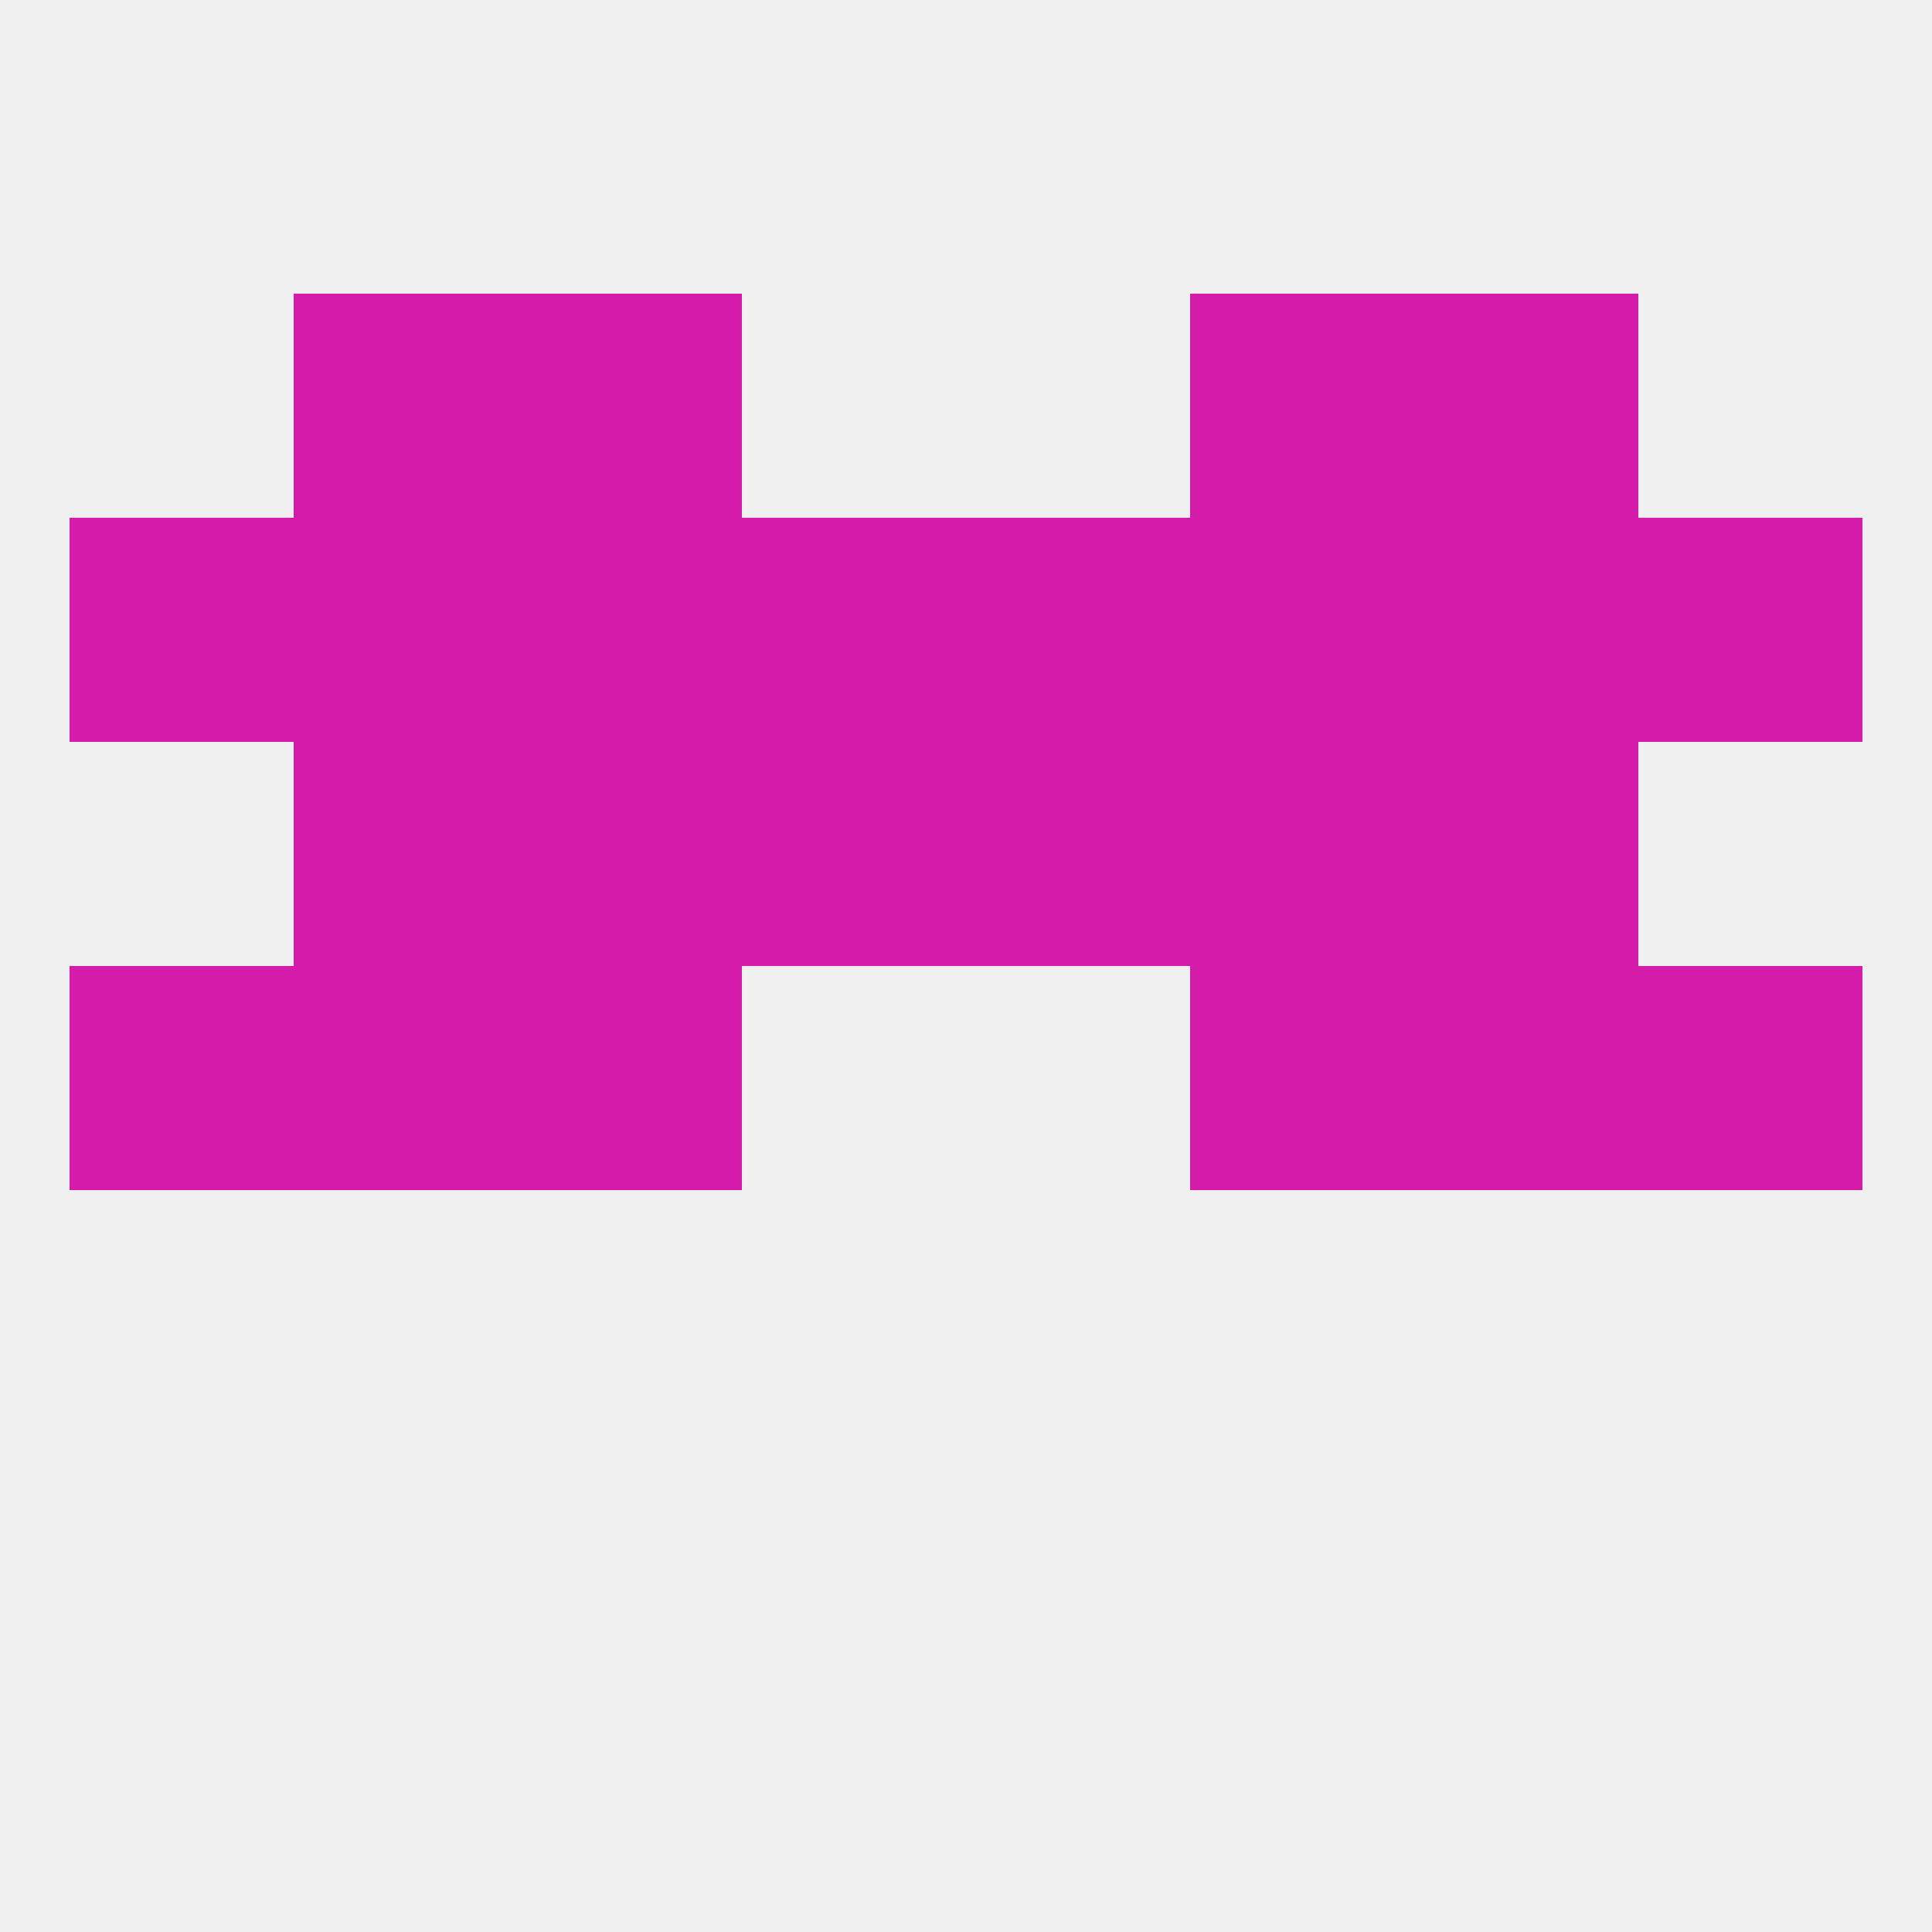 
<!--   <?xml version="1.0"?> -->
<svg version="1.1" baseprofile="full" xmlns="http://www.w3.org/2000/svg" xmlns:xlink="http://www.w3.org/1999/xlink" xmlns:ev="http://www.w3.org/2001/xml-events" width="250" height="250" viewBox="0 0 250 250" >
	<rect width="100%" height="100%" fill="rgba(240,240,240,255)"/>

	<rect x="9" y="125" width="29" height="29" fill="rgba(212,27,169,255)"/>
	<rect x="212" y="125" width="29" height="29" fill="rgba(212,27,169,255)"/>
	<rect x="38" y="125" width="29" height="29" fill="rgba(212,27,169,255)"/>
	<rect x="183" y="125" width="29" height="29" fill="rgba(212,27,169,255)"/>
	<rect x="67" y="125" width="29" height="29" fill="rgba(212,27,169,255)"/>
	<rect x="154" y="125" width="29" height="29" fill="rgba(212,27,169,255)"/>
	<rect x="96" y="96" width="29" height="29" fill="rgba(212,27,169,255)"/>
	<rect x="125" y="96" width="29" height="29" fill="rgba(212,27,169,255)"/>
	<rect x="67" y="96" width="29" height="29" fill="rgba(212,27,169,255)"/>
	<rect x="154" y="96" width="29" height="29" fill="rgba(212,27,169,255)"/>
	<rect x="38" y="96" width="29" height="29" fill="rgba(212,27,169,255)"/>
	<rect x="183" y="96" width="29" height="29" fill="rgba(212,27,169,255)"/>
	<rect x="154" y="67" width="29" height="29" fill="rgba(212,27,169,255)"/>
	<rect x="38" y="67" width="29" height="29" fill="rgba(212,27,169,255)"/>
	<rect x="183" y="67" width="29" height="29" fill="rgba(212,27,169,255)"/>
	<rect x="212" y="67" width="29" height="29" fill="rgba(212,27,169,255)"/>
	<rect x="96" y="67" width="29" height="29" fill="rgba(212,27,169,255)"/>
	<rect x="125" y="67" width="29" height="29" fill="rgba(212,27,169,255)"/>
	<rect x="9" y="67" width="29" height="29" fill="rgba(212,27,169,255)"/>
	<rect x="67" y="67" width="29" height="29" fill="rgba(212,27,169,255)"/>
	<rect x="67" y="38" width="29" height="29" fill="rgba(212,27,169,255)"/>
	<rect x="154" y="38" width="29" height="29" fill="rgba(212,27,169,255)"/>
	<rect x="38" y="38" width="29" height="29" fill="rgba(212,27,169,255)"/>
	<rect x="183" y="38" width="29" height="29" fill="rgba(212,27,169,255)"/>
</svg>